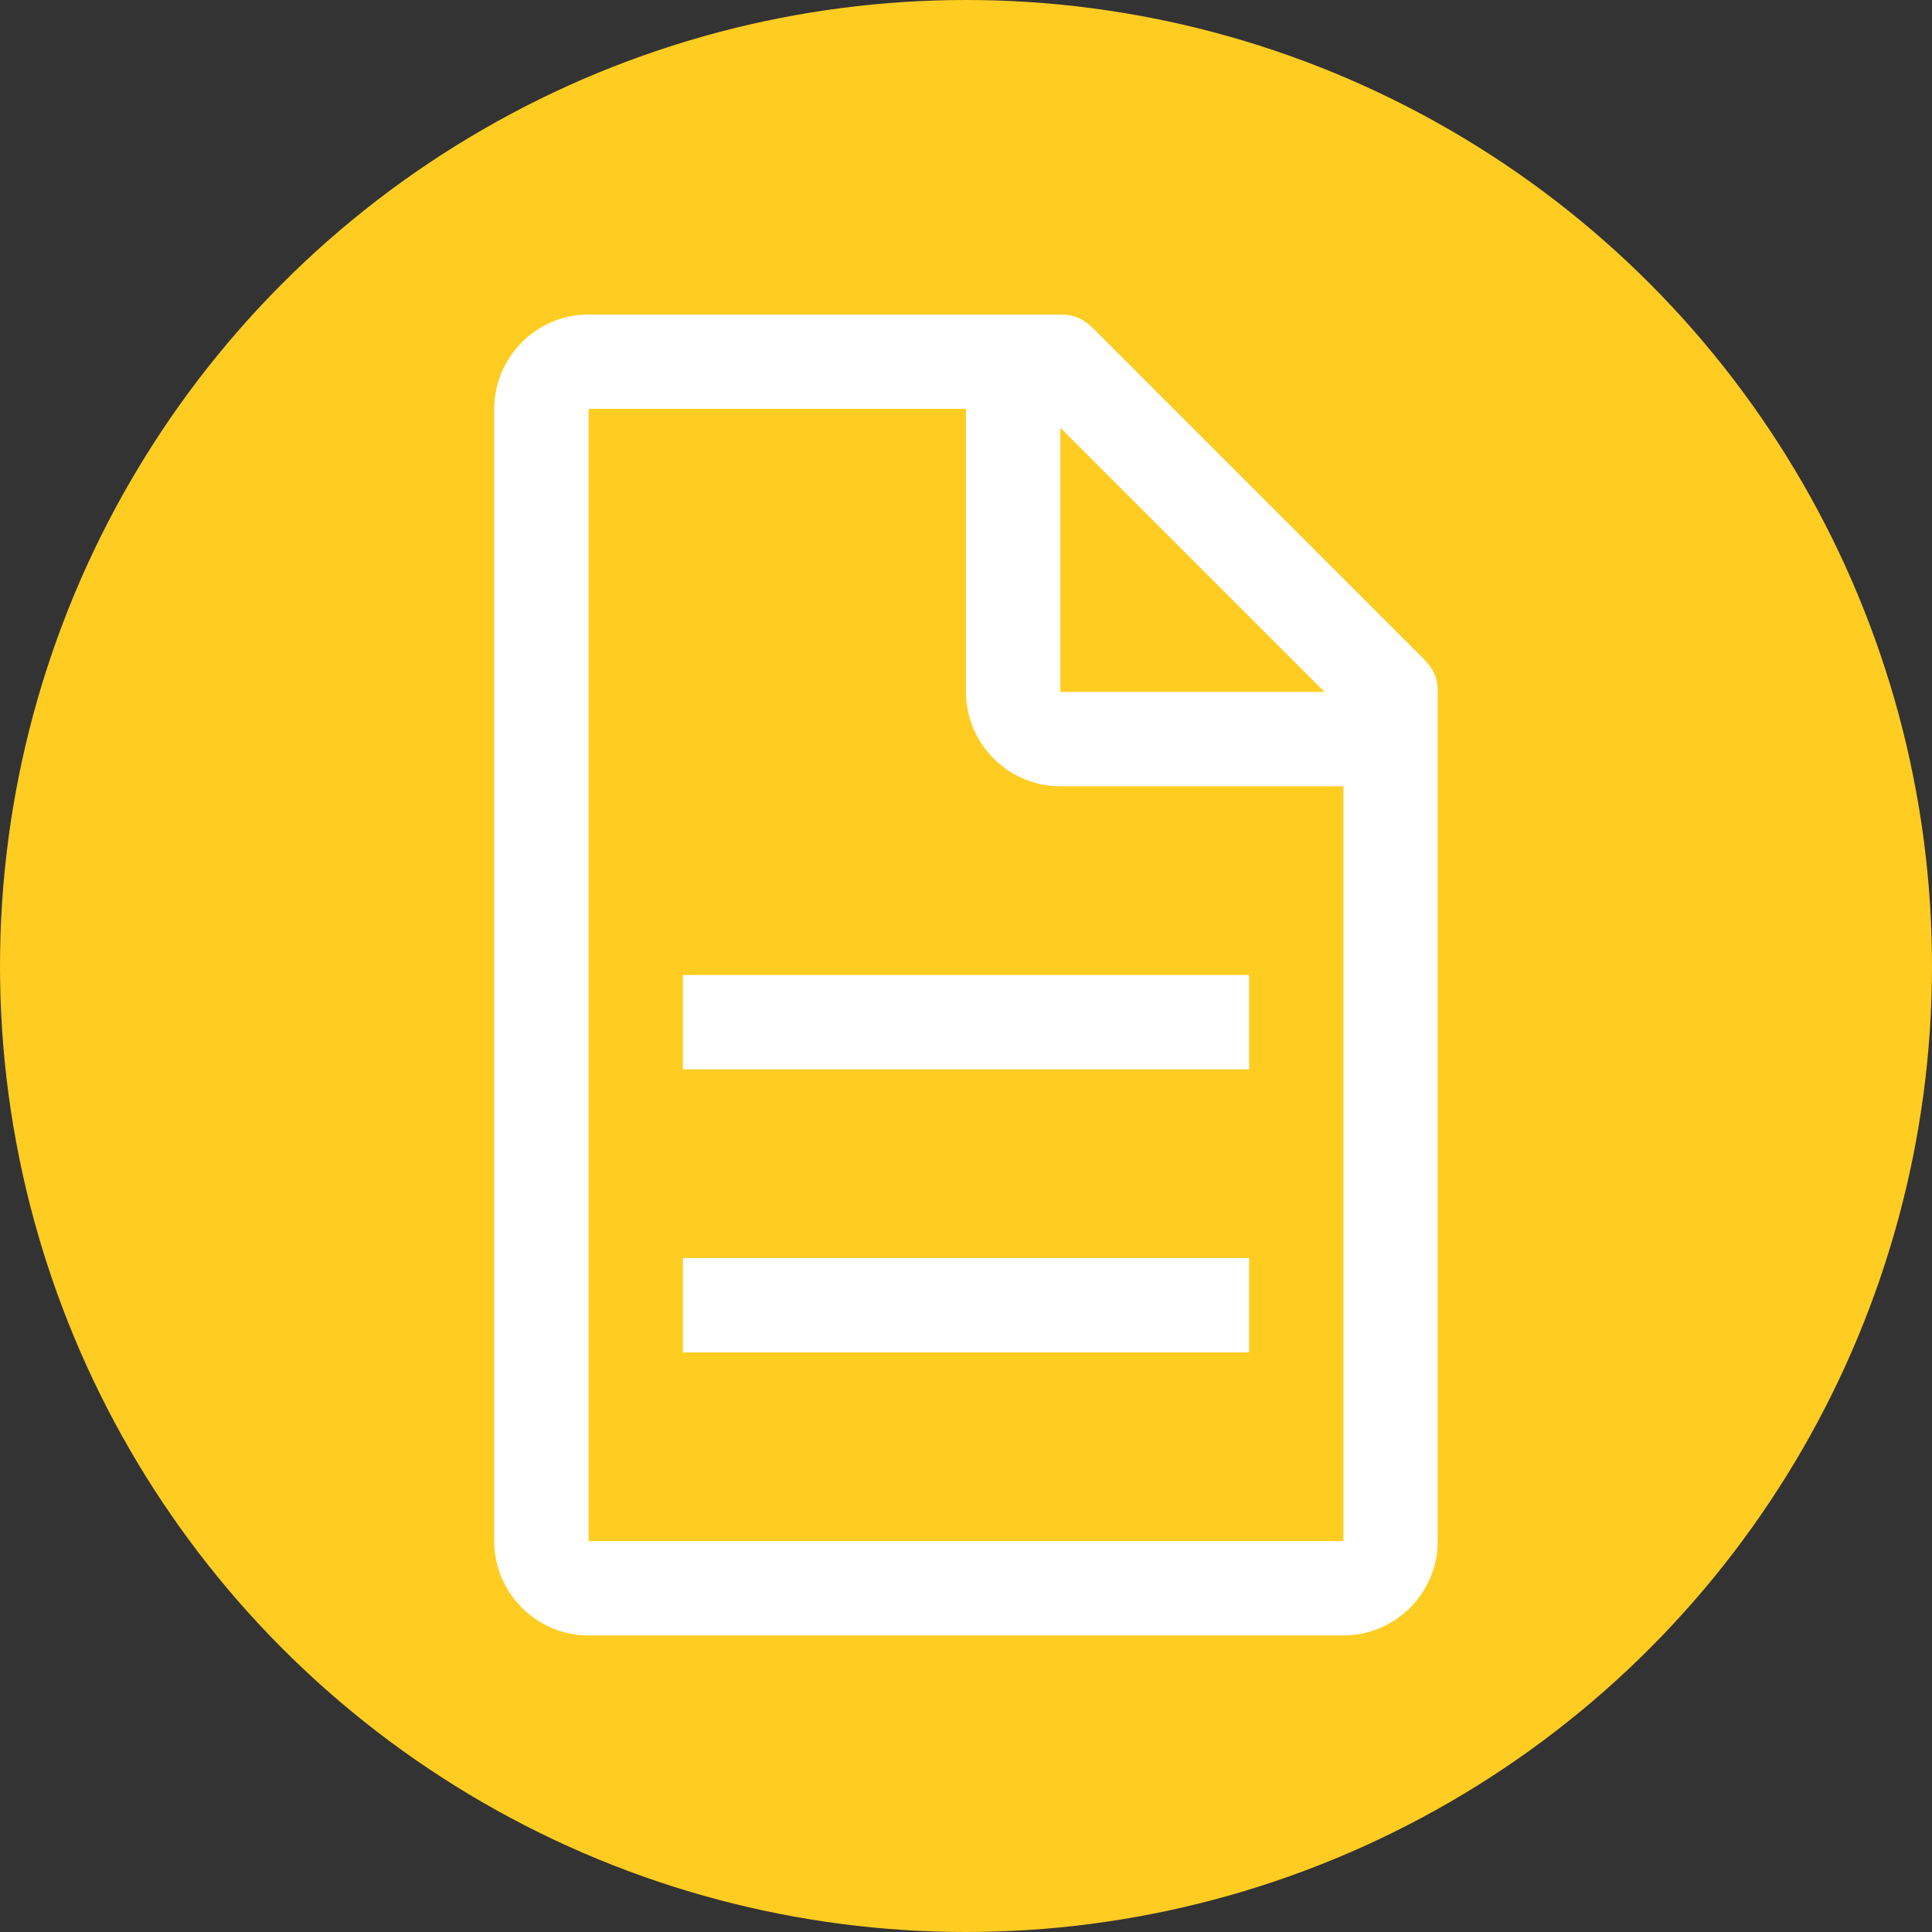 <?xml version="1.0" encoding="UTF-8"?> <svg xmlns="http://www.w3.org/2000/svg" width="172" height="172" viewBox="0 0 172 172" fill="none"><rect x="0" y="0" width="172" height="172" fill="#333333" stroke="none"/> <circle cx="86" cy="86" r="86" fill="#FFCC22"></circle> <path d="M126.74 58.66L97.34 29.26C96.5 28.42 95.66 28 94.4 28H52.4C47.78 28 44 31.78 44 36.4V137.2C44 141.82 47.78 145.6 52.4 145.6H119.6C124.22 145.6 128 141.82 128 137.2V61.6C128 60.34 127.58 59.5 126.74 58.66ZM94.4 38.08L117.92 61.6H94.4V38.08ZM119.6 137.2H52.4V36.4H86V61.6C86 66.22 89.78 70 94.4 70H119.6V137.2Z" fill="white"></path> <path d="M60.801 112H111.201V120.4H60.801V112ZM60.801 86.8H111.201V95.2H60.801V86.8Z" fill="white"></path> </svg> 